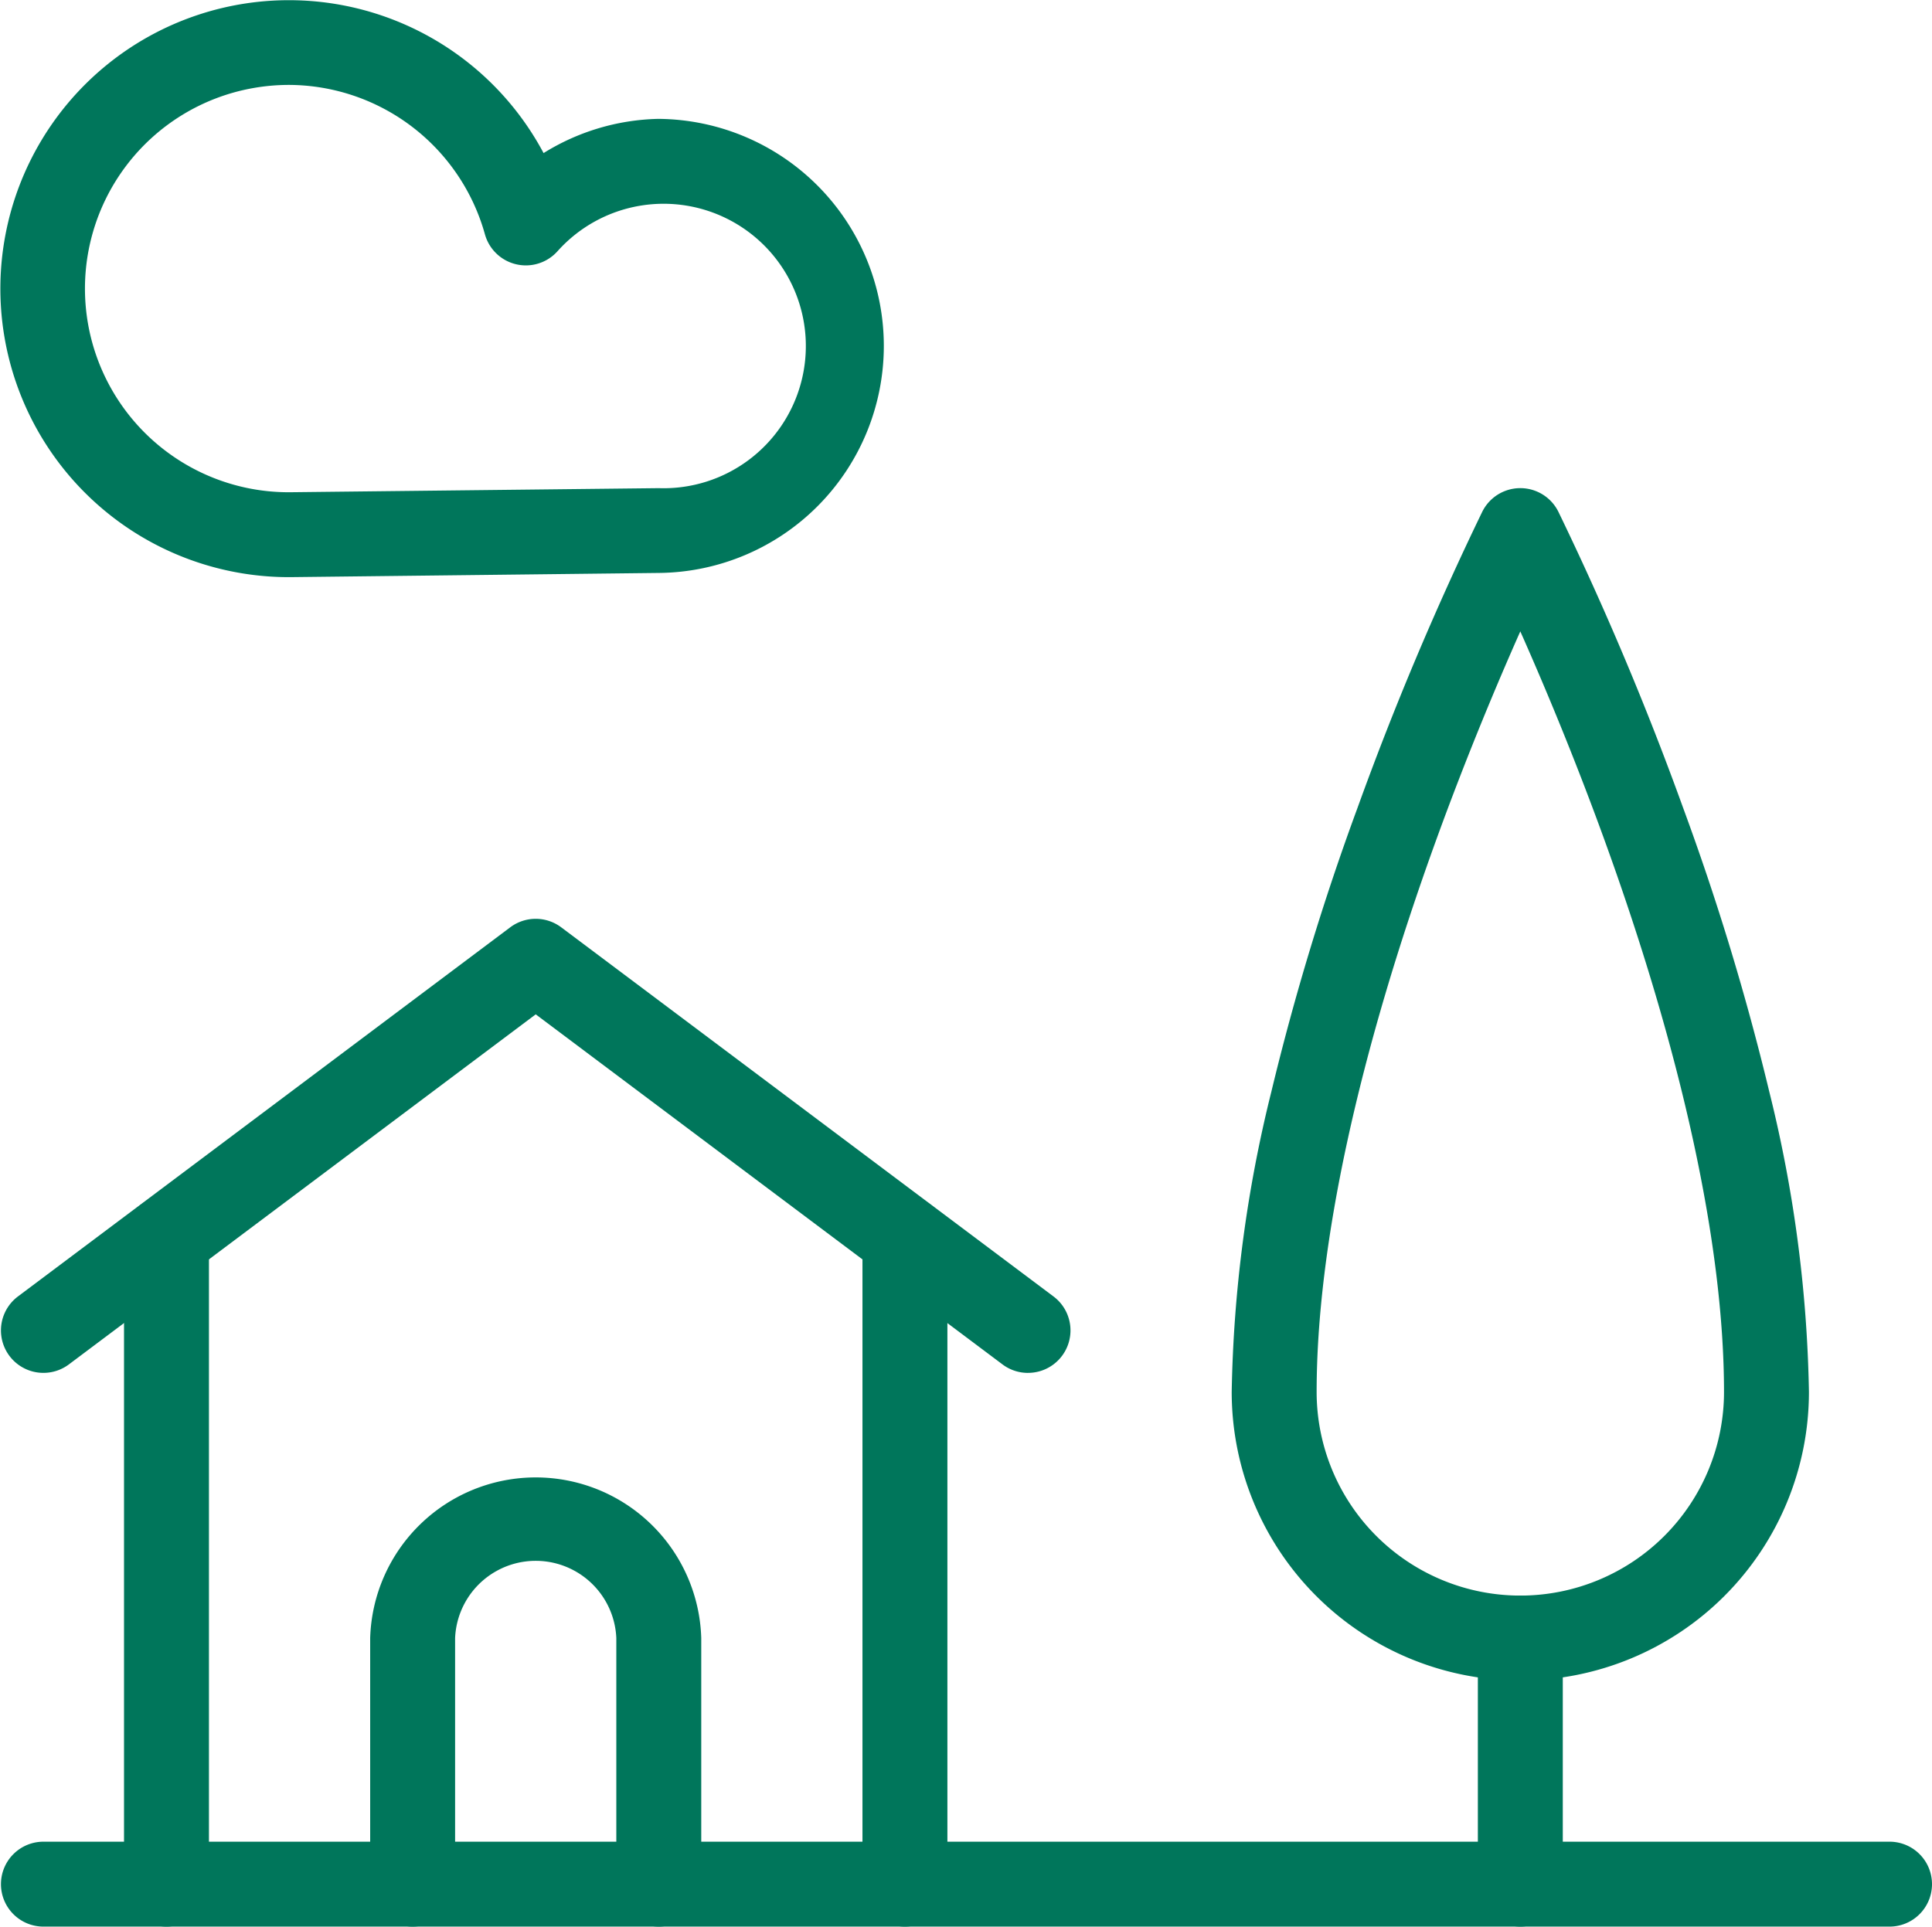 <svg xmlns="http://www.w3.org/2000/svg" width="90.992" height="90.756" viewBox="0 0 90.992 90.756">
  <g id="Gruppe_8233" data-name="Gruppe 8233" transform="translate(1.262 1.2)">
    <path id="Linie_727" data-name="Linie 727" d="M0,32.412a2,2,0,0,1-2-2V0A2,2,0,0,1,0-2,2,2,0,0,1,2,0V30.412A2,2,0,0,1,0,32.412Z" transform="translate(41.358 57.143)" fill="#00765b"/>
    <path id="Linie_728" data-name="Linie 728" d="M0,32.412a2,2,0,0,1-2-2V0A2,2,0,0,1,0-2,2,2,0,0,1,2,0V30.412A2,2,0,0,1,0,32.412Z" transform="translate(6.579 57.143)" fill="#00765b"/>
    <path id="Pfad_21164" data-name="Pfad 21164" d="M47.12,31.39a1.991,1.991,0,0,1-1.2-.4L23.936,14.5,1.95,30.989a2,2,0,1,1-2.4-3.2L22.736,10.4a2,2,0,0,1,2.4,0L48.322,27.789a2,2,0,0,1-1.2,3.6Z" transform="translate(0.033 32.082)" fill="#00765b"/>
    <path id="Pfad_21165" data-name="Pfad 21165" d="M27.343,60.918A13.593,13.593,0,0,1,13.75,47.325a62.774,62.774,0,0,1,1.865-14.134,119.692,119.692,0,0,1,4.052-13.358A145.235,145.235,0,0,1,25.554,5.856a2,2,0,0,1,3.578,0,145.234,145.234,0,0,1,5.887,13.978,119.692,119.692,0,0,1,4.052,13.358,62.774,62.774,0,0,1,1.865,14.134A13.593,13.593,0,0,1,27.343,60.918Zm0-49.422c-1.076,2.424-2.51,5.831-3.934,9.749-3.7,10.193-5.659,19.211-5.659,26.08a9.593,9.593,0,1,0,19.186,0c0-6.869-1.957-15.887-5.659-26.08C29.853,17.328,28.419,13.921,27.343,11.5Z" transform="translate(42.998 17.044)" fill="#00765b"/>
    <path id="Linie_729" data-name="Linie 729" d="M0,13.593a2,2,0,0,1-2-2V0A2,2,0,0,1,0-2,2,2,0,0,1,2,0V11.593A2,2,0,0,1,0,13.593Z" transform="translate(70.341 75.962)" fill="#00765b"/>
    <path id="Linie_730" data-name="Linie 730" d="M86.947,2H0A2,2,0,0,1-2,0,2,2,0,0,1,0-2H86.947a2,2,0,0,1,2,2A2,2,0,0,1,86.947,2Z" transform="translate(0.783 87.555)" fill="#00765b"/>
    <path id="Pfad_21166" data-name="Pfad 21166" d="M16.843,38.139a2,2,0,0,1-2-2V24.546a3.8,3.8,0,0,0-7.593,0V36.139a2,2,0,1,1-4,0V24.546a7.8,7.8,0,0,1,15.593,0V36.139A2,2,0,0,1,16.843,38.139Z" transform="translate(12.922 51.416)" fill="#00765b"/>
    <path id="Pfad_21167" data-name="Pfad 21167" d="M12.331,25.987A13.589,13.589,0,1,1,24.339,6.011,10.644,10.644,0,0,1,29.722,4.4h.044a10.695,10.695,0,0,1,.012,21.389L12.4,25.987h-.067ZM12.342,2.8a9.671,9.671,0,0,0-1.738.159,9.593,9.593,0,0,0,1.728,19.029h.031l17.381-.193h.022A6.7,6.7,0,1,0,25,10.629a2,2,0,0,1-3.424-.794A9.615,9.615,0,0,0,12.342,2.8Z" transform="translate(0 0)" fill="#00765b"/>
  </g>
</svg>
